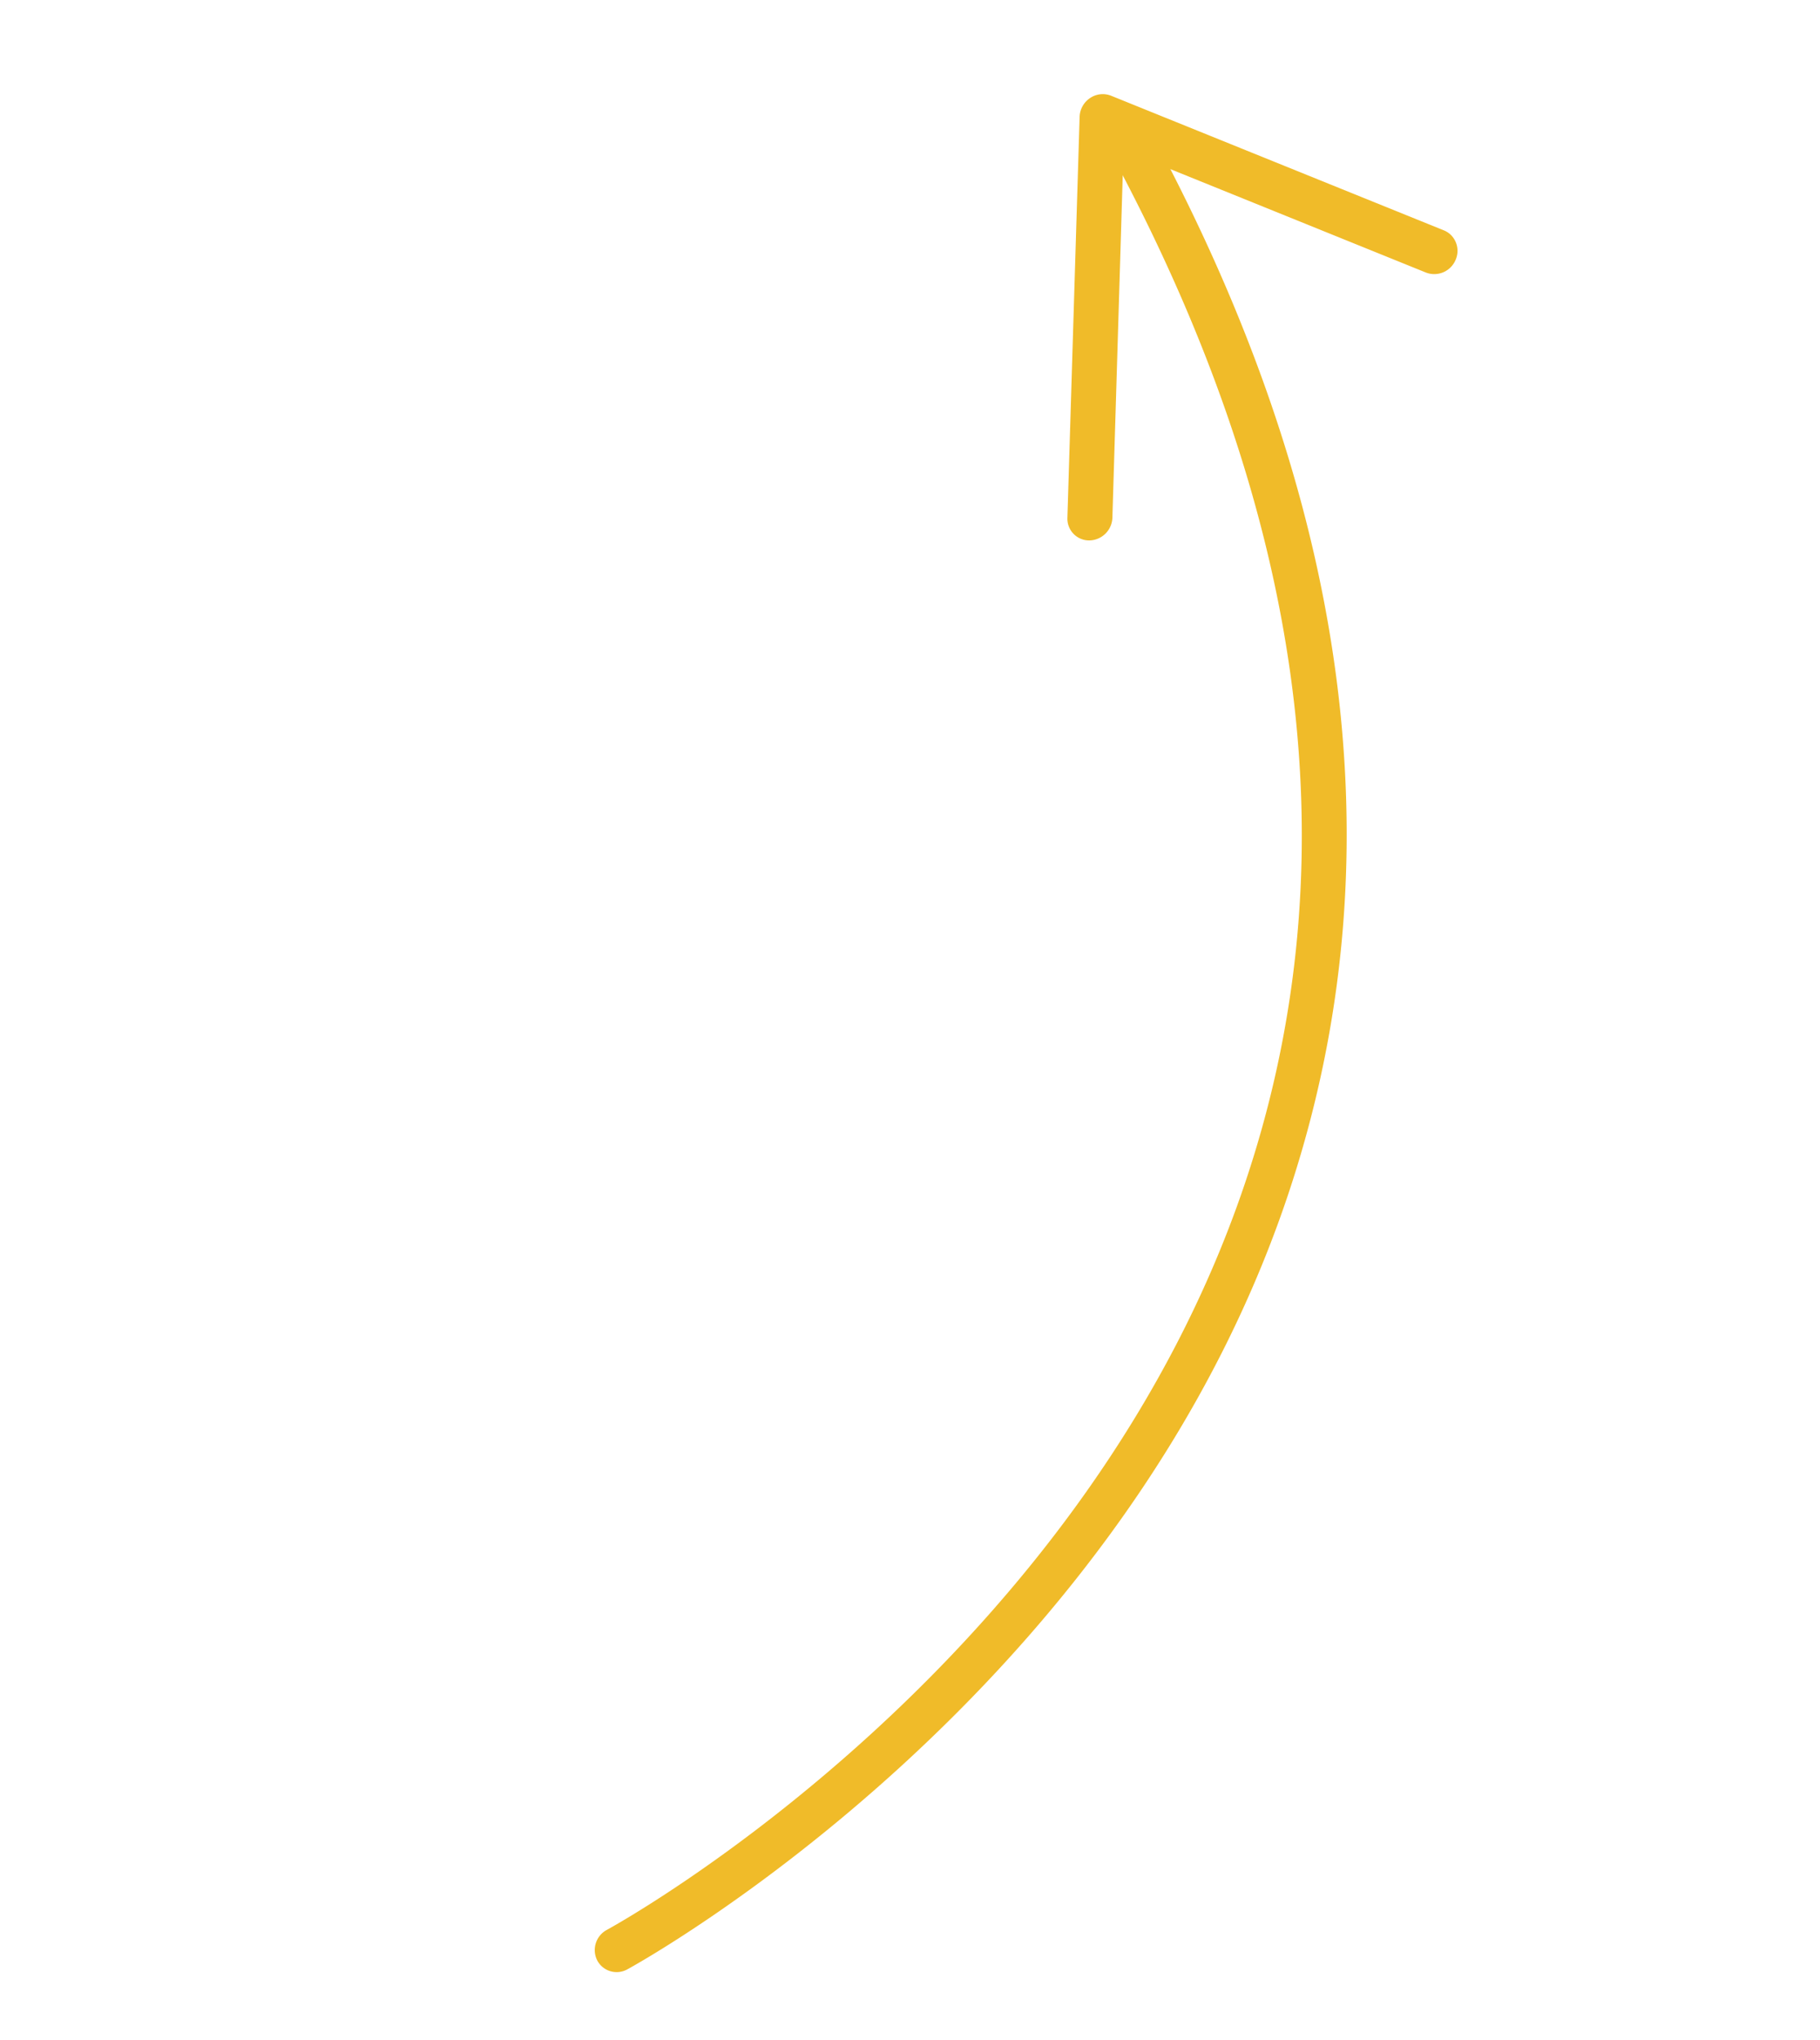 <svg xmlns="http://www.w3.org/2000/svg" width="42.441" height="47.559" viewBox="0 0 42.441 47.559">
  <g id="noun_Arrow_2975402" transform="translate(-1.295 33.133) rotate(40)">
    <path id="Path" d="M.517-41a.518.518,0,0,0-.482.337.534.534,0,0,0,.294.686c8.689,3.47,14.584,8.783,17.519,15.792C22.6-12.85,17.911-.85,17.863-.73a.534.534,0,0,0,.282.69.512.512,0,0,0,.674-.289c.05-.124,4.9-12.535-.021-24.274C15.75-31.882,9.662-37.387.7-40.963A.5.5,0,0,0,.517-41Z" transform="translate(1.588 -0.122)" fill="#f0bb29"/>
    <path id="Path-2" data-name="Path" d="M8.481-11a.5.5,0,0,0-.156.025L.363-8.391a.528.528,0,0,0-.341.357.548.548,0,0,0,.095.492L5.906-.2a.507.507,0,0,0,.73.077A.548.548,0,0,0,6.71-.874L1.4-7.605,8.637-9.953a.539.539,0,0,0,.339-.672A.521.521,0,0,0,8.481-11Z" transform="translate(0.614 -32.768)" fill="#f0bb29"/>
  </g>
</svg>